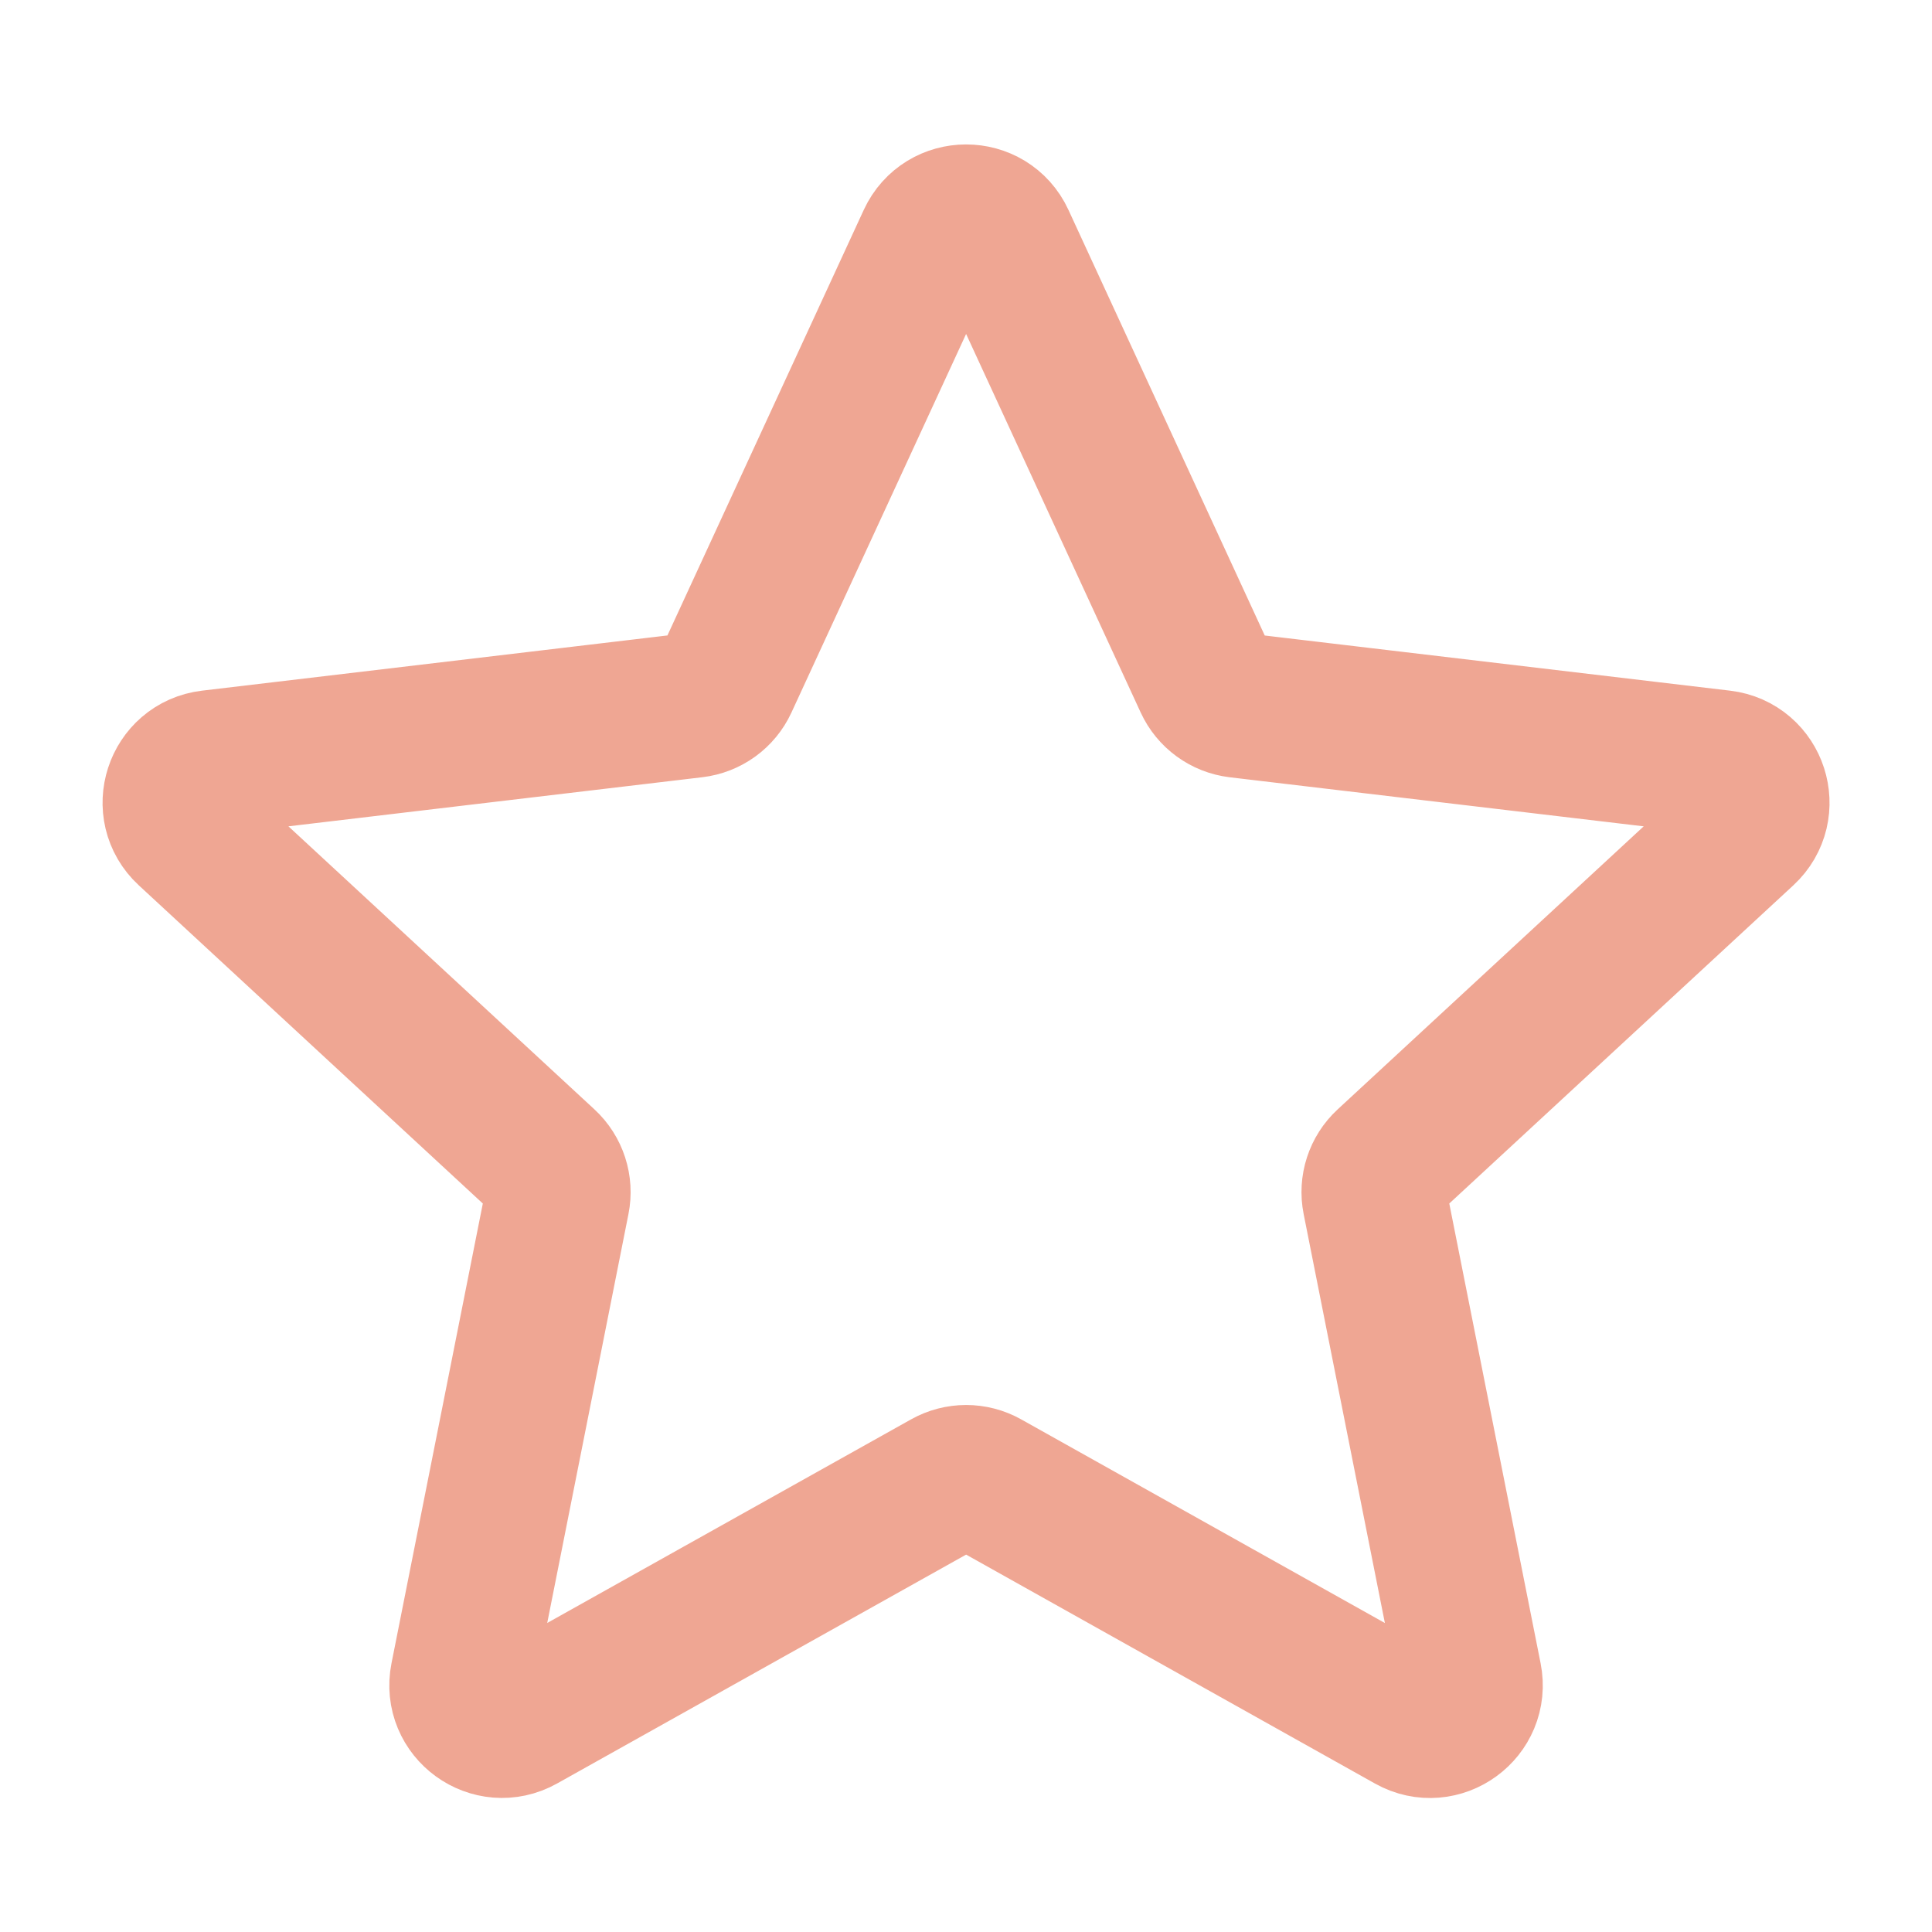 <?xml version="1.0" encoding="UTF-8"?>
<svg xmlns="http://www.w3.org/2000/svg" width="40" height="40" viewBox="0 0 40 40" fill="none">
  <path d="M3.892 17.228C3.37 16.746 3.653 15.873 4.359 15.789L14.365 14.602C14.653 14.568 14.903 14.387 15.024 14.124L19.245 4.975C19.543 4.329 20.461 4.329 20.759 4.974L24.979 14.124C25.1 14.387 25.349 14.568 25.636 14.603L35.643 15.789C36.349 15.873 36.632 16.746 36.11 17.229L28.713 24.07C28.5 24.267 28.405 24.56 28.462 24.844L30.425 34.727C30.564 35.425 29.821 35.965 29.201 35.618L20.409 30.695C20.156 30.553 19.848 30.554 19.596 30.695L10.802 35.616C10.182 35.964 9.438 35.425 9.577 34.727L11.54 24.845C11.597 24.561 11.502 24.267 11.289 24.07L3.892 17.228Z" stroke="#EFA693" stroke-width="3" stroke-linecap="round" stroke-linejoin="round"></path>
</svg>
